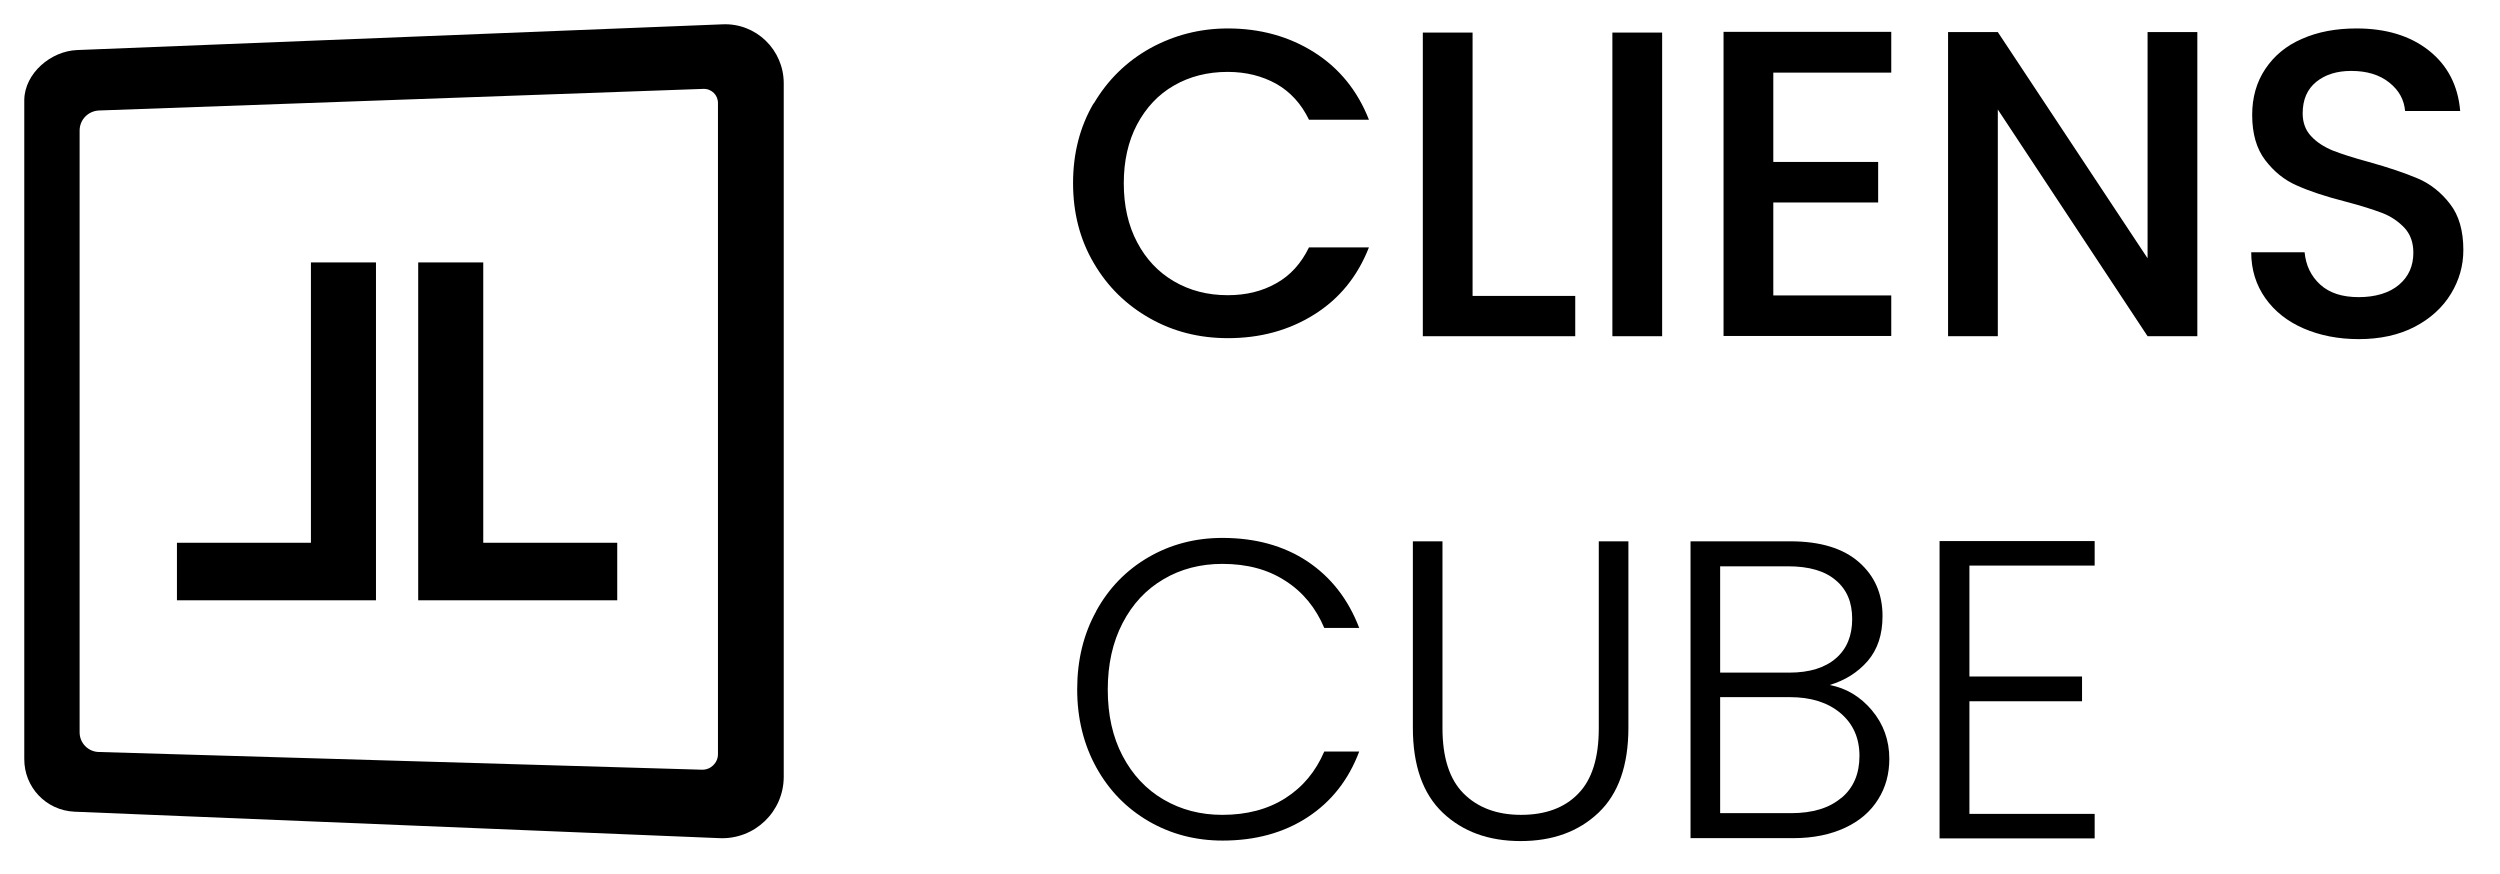 <svg width="103" height="36" viewBox="0 0 103 36" fill="none" xmlns="http://www.w3.org/2000/svg">
<path d="M19.91 10.812H17.23V24.732H25.43V22.362H19.91V10.812Z" fill="black"/>
<path d="M12.81 22.362H7.29V24.732H15.49V10.812H12.81V22.362Z" fill="black"/>
<path d="M4.07 30.982L28.92 31.712C29.28 31.722 29.58 31.432 29.58 31.072V4.262C29.59 3.922 29.32 3.652 28.98 3.662L4.08 4.552C3.63 4.572 3.28 4.932 3.28 5.382V30.172C3.28 30.612 3.63 30.972 4.07 30.982ZM29.65 34.532L3.07 33.442C1.9 33.392 0.99 32.432 1 31.262V4.112C1.02 3.022 2.09 2.102 3.18 2.062L29.77 1.002C31.15 0.942 32.29 2.052 32.29 3.432V32.002C32.29 33.442 31.09 34.592 29.65 34.532Z" fill="black"/>
<path d="M45.06 4.272C45.63 3.302 46.4 2.542 47.38 1.992C48.36 1.452 49.43 1.172 50.59 1.172C51.92 1.172 53.11 1.502 54.14 2.152C55.17 2.802 55.93 3.732 56.4 4.932H53.93C53.61 4.272 53.16 3.782 52.58 3.452C52 3.132 51.34 2.962 50.58 2.962C49.75 2.962 49.01 3.152 48.37 3.522C47.72 3.892 47.22 4.432 46.85 5.122C46.48 5.822 46.3 6.632 46.3 7.552C46.3 8.472 46.48 9.282 46.85 9.982C47.22 10.682 47.72 11.212 48.37 11.592C49.02 11.972 49.76 12.162 50.58 12.162C51.34 12.162 52 12.002 52.58 11.672C53.16 11.352 53.61 10.852 53.93 10.192H56.4C55.93 11.392 55.18 12.312 54.14 12.962C53.1 13.612 51.92 13.932 50.59 13.932C49.41 13.932 48.34 13.662 47.37 13.112C46.4 12.562 45.63 11.812 45.06 10.832C44.49 9.862 44.21 8.762 44.21 7.542C44.21 6.322 44.49 5.222 45.06 4.252V4.272Z" fill="black"/>
<path d="M60.67 12.192H64.9V13.852H58.62V1.342H60.67V12.192Z" fill="black"/>
<path d="M68.48 1.342V13.852H66.43V1.342H68.48Z" fill="black"/>
<path d="M73.06 6.672H77.38V8.342H73.06V12.172H77.92V13.842H71.01V1.312H77.92V2.992H73.06V6.672Z" fill="black"/>
<path d="M90.53 13.852H88.48L82.31 4.512V13.852H80.26V1.322H82.31L88.48 10.642V1.322H90.53V13.852Z" fill="black"/>
<path d="M94.91 13.532C94.24 13.242 93.71 12.822 93.33 12.282C92.95 11.742 92.75 11.112 92.75 10.392H94.95C95 10.932 95.21 11.372 95.59 11.722C95.97 12.072 96.5 12.242 97.18 12.242C97.86 12.242 98.44 12.072 98.84 11.732C99.24 11.392 99.43 10.952 99.43 10.412C99.43 9.992 99.31 9.652 99.06 9.382C98.81 9.122 98.51 8.912 98.14 8.772C97.77 8.632 97.27 8.472 96.62 8.302C95.8 8.092 95.14 7.872 94.63 7.642C94.12 7.422 93.69 7.072 93.33 6.602C92.97 6.132 92.79 5.512 92.79 4.732C92.79 4.012 92.97 3.382 93.33 2.842C93.69 2.302 94.19 1.882 94.84 1.602C95.49 1.312 96.24 1.172 97.09 1.172C98.3 1.172 99.3 1.472 100.07 2.082C100.84 2.692 101.27 3.522 101.36 4.572H99.09C99.05 4.112 98.84 3.722 98.44 3.402C98.04 3.082 97.52 2.922 96.87 2.922C96.28 2.922 95.8 3.072 95.43 3.372C95.06 3.672 94.87 4.102 94.87 4.672C94.87 5.052 94.99 5.372 95.22 5.612C95.45 5.862 95.75 6.052 96.11 6.202C96.47 6.342 96.96 6.502 97.59 6.672C98.42 6.902 99.09 7.132 99.61 7.352C100.13 7.572 100.58 7.932 100.94 8.402C101.31 8.872 101.49 9.512 101.49 10.302C101.49 10.942 101.32 11.542 100.98 12.102C100.64 12.662 100.14 13.122 99.49 13.462C98.84 13.802 98.06 13.972 97.18 13.972C96.34 13.972 95.58 13.822 94.91 13.532Z" fill="black"/>
<path d="M45.16 25.182C45.68 24.232 46.4 23.492 47.31 22.962C48.22 22.432 49.24 22.162 50.36 22.162C51.72 22.162 52.89 22.482 53.87 23.132C54.84 23.782 55.55 24.692 56 25.872H54.56C54.21 25.042 53.68 24.392 52.96 23.932C52.24 23.462 51.38 23.232 50.36 23.232C49.46 23.232 48.65 23.442 47.94 23.862C47.22 24.282 46.66 24.882 46.25 25.672C45.84 26.462 45.64 27.372 45.64 28.412C45.64 29.452 45.84 30.362 46.25 31.142C46.66 31.922 47.22 32.522 47.94 32.942C48.66 33.362 49.46 33.572 50.36 33.572C51.37 33.572 52.24 33.342 52.96 32.882C53.68 32.422 54.21 31.782 54.56 30.962H56C55.56 32.132 54.85 33.032 53.87 33.672C52.89 34.312 51.72 34.632 50.37 34.632C49.25 34.632 48.23 34.362 47.32 33.832C46.41 33.302 45.69 32.562 45.17 31.622C44.65 30.682 44.38 29.602 44.38 28.402C44.38 27.202 44.64 26.122 45.17 25.172L45.16 25.182Z" fill="black"/>
<path d="M59.43 22.302V30.002C59.43 31.212 59.72 32.112 60.3 32.692C60.88 33.272 61.67 33.572 62.67 33.572C63.67 33.572 64.46 33.282 65.02 32.702C65.59 32.122 65.87 31.222 65.87 30.002V22.302H67.09V29.982C67.09 31.532 66.68 32.702 65.86 33.482C65.04 34.262 63.97 34.652 62.65 34.652C61.33 34.652 60.26 34.262 59.44 33.482C58.62 32.702 58.21 31.532 58.21 29.982V22.302H59.43Z" fill="black"/>
<path d="M77.12 29.262C77.6 29.832 77.84 30.502 77.84 31.262C77.84 31.882 77.69 32.442 77.38 32.932C77.07 33.432 76.62 33.822 76.02 34.102C75.42 34.382 74.71 34.532 73.88 34.532H69.65V22.302H73.76C75 22.302 75.94 22.592 76.59 23.162C77.24 23.732 77.56 24.472 77.56 25.382C77.56 26.142 77.36 26.752 76.95 27.232C76.54 27.702 76.02 28.032 75.38 28.222C76.07 28.352 76.65 28.702 77.13 29.272L77.12 29.262ZM70.87 27.712H73.72C74.55 27.712 75.19 27.512 75.64 27.122C76.09 26.732 76.31 26.192 76.31 25.502C76.31 24.812 76.09 24.292 75.64 23.912C75.19 23.522 74.53 23.332 73.67 23.332H70.87V27.712ZM75.87 32.872C76.37 32.452 76.61 31.872 76.61 31.142C76.61 30.412 76.35 29.822 75.83 29.382C75.31 28.942 74.61 28.722 73.74 28.722H70.87V33.502H73.79C74.68 33.502 75.37 33.292 75.86 32.872H75.87Z" fill="black"/>
<path d="M81.14 23.302V27.872H85.78V28.892H81.14V33.532H86.3V34.542H79.91V22.292H86.3V23.302H81.14Z" fill="black"/>
</svg>
